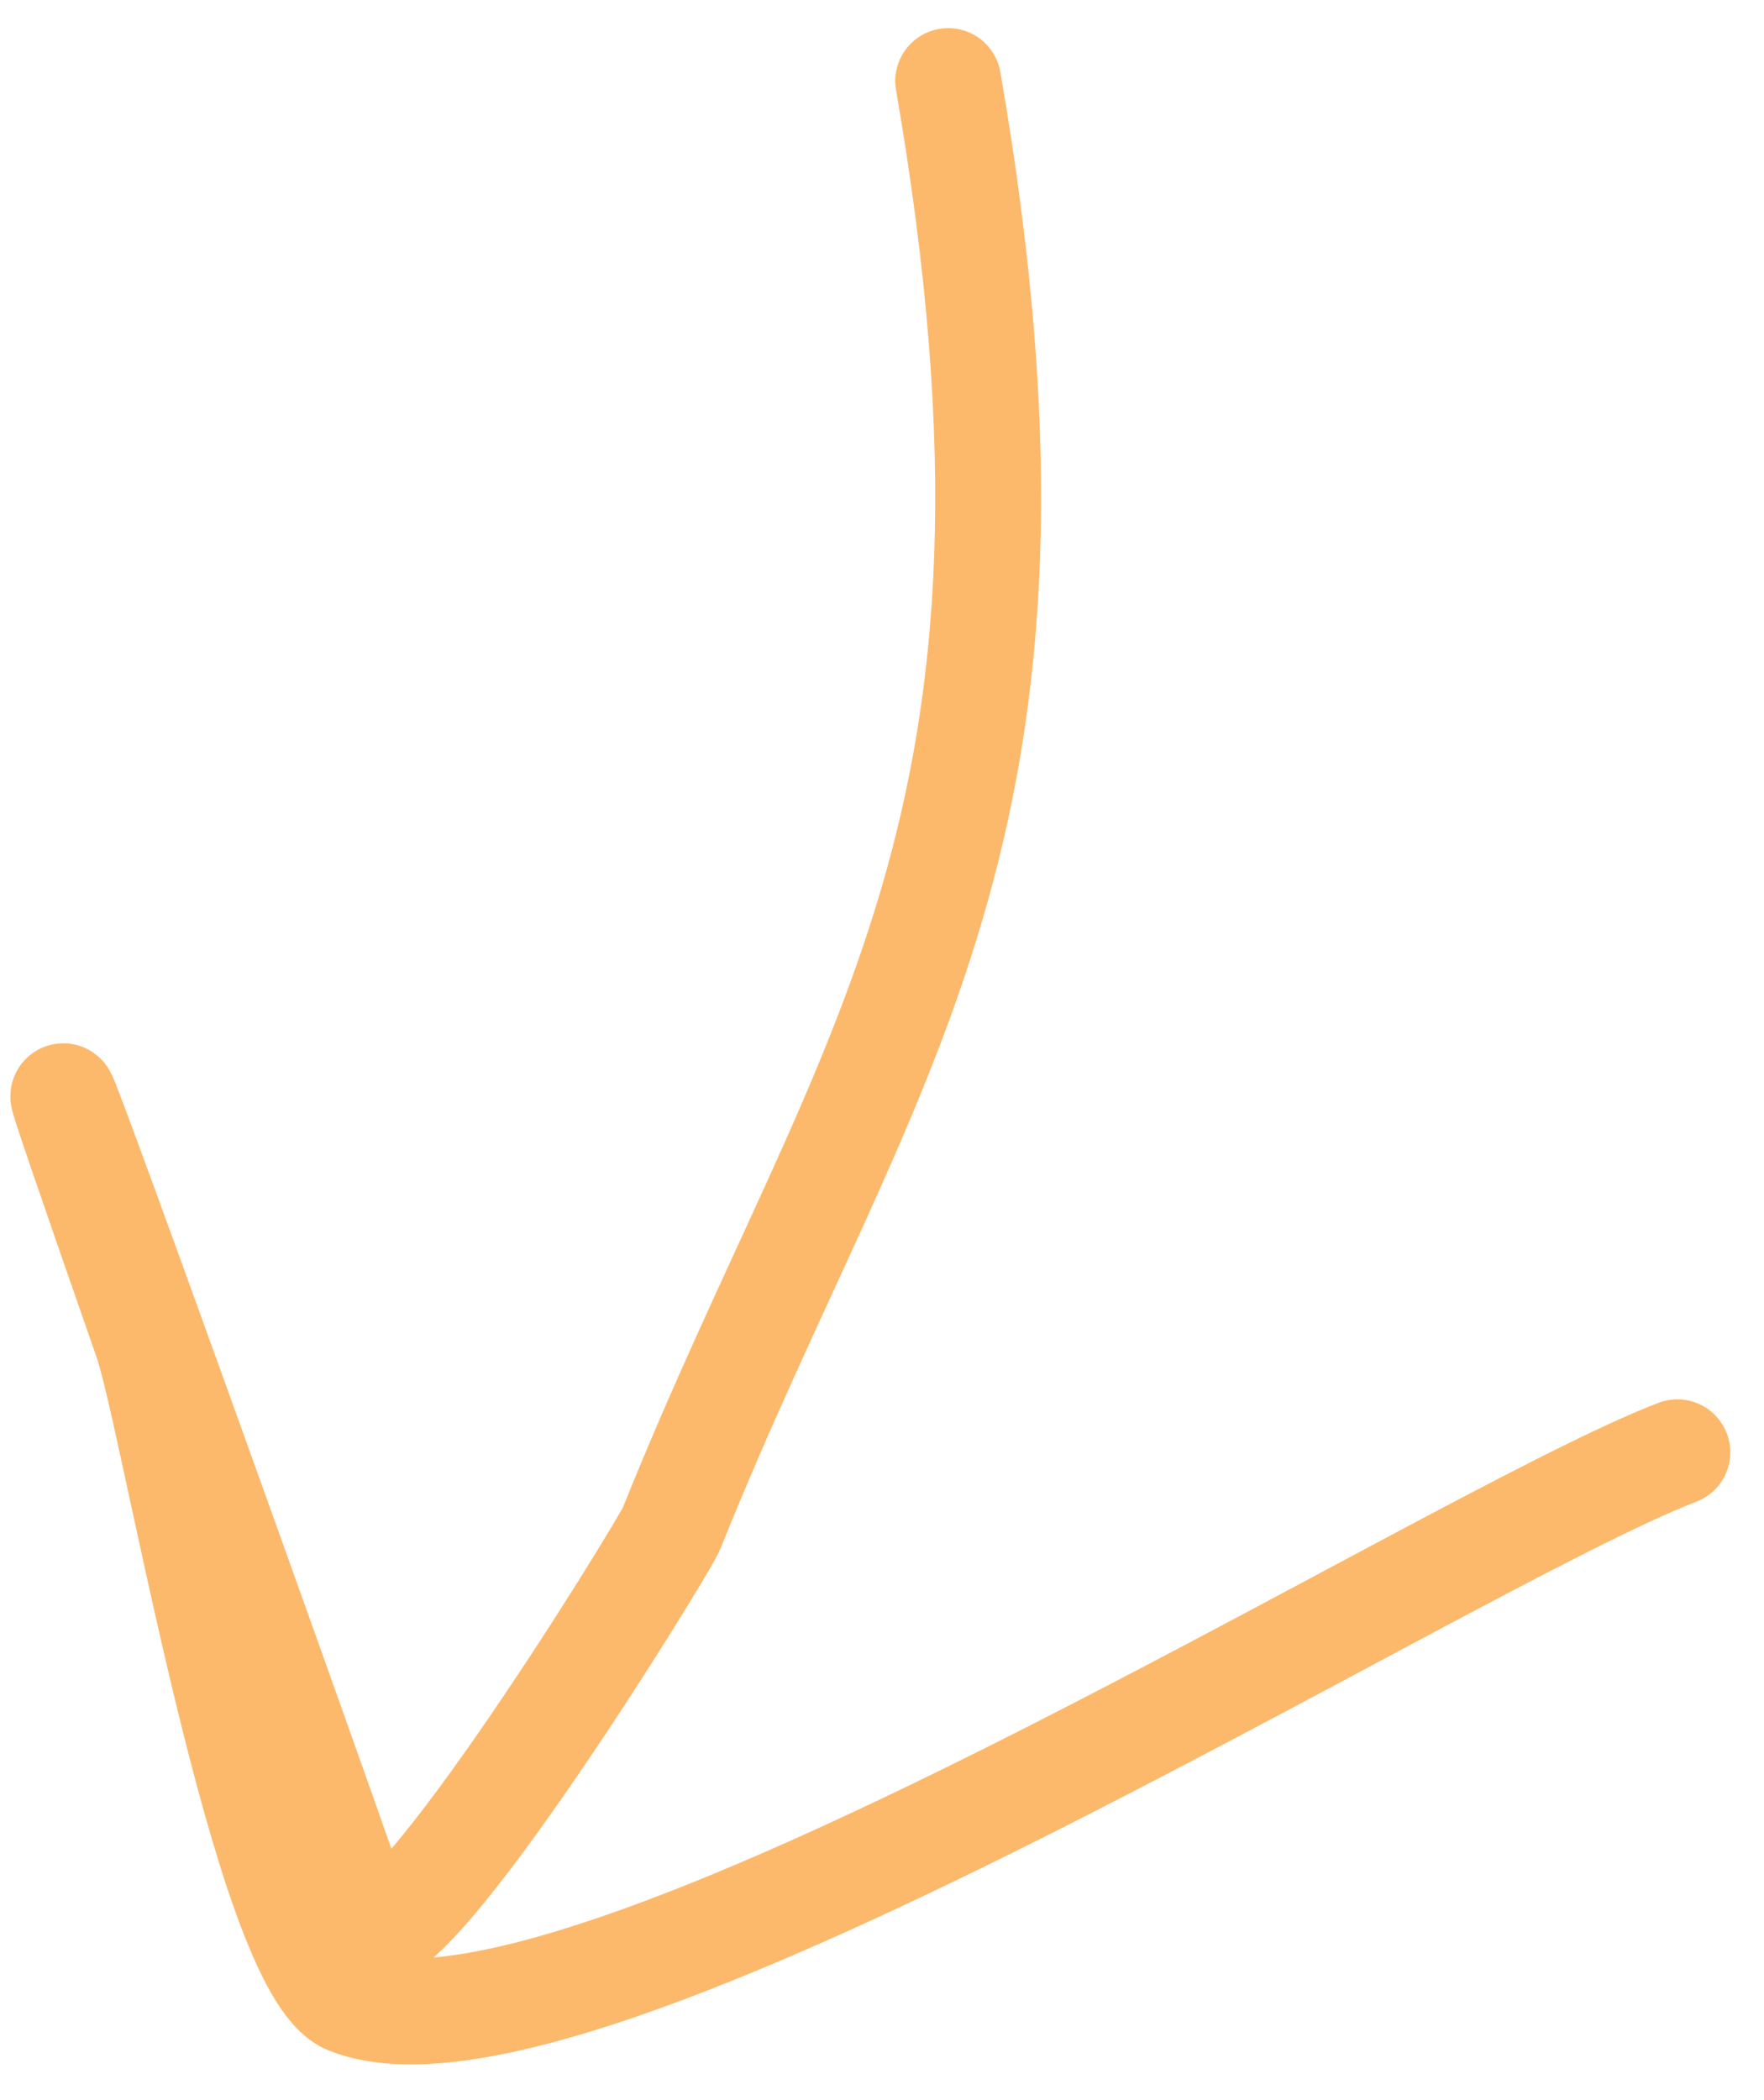 <?xml version="1.0" encoding="UTF-8"?> <svg xmlns="http://www.w3.org/2000/svg" width="42" height="50" viewBox="0 0 42 50" fill="none"><path d="M22.576 1.93C25.676 19.851 20.596 24.911 15.993 36.379C15.795 36.875 9.206 47.55 8.622 45.846C7.059 41.283 -2.581 14.508 3.496 31.916C4.139 33.758 6.311 46.851 8.296 47.648C13.702 49.818 34.386 36.705 39.937 34.576" stroke="#FCB96B" stroke-width="2.521" stroke-linecap="round"></path></svg> 